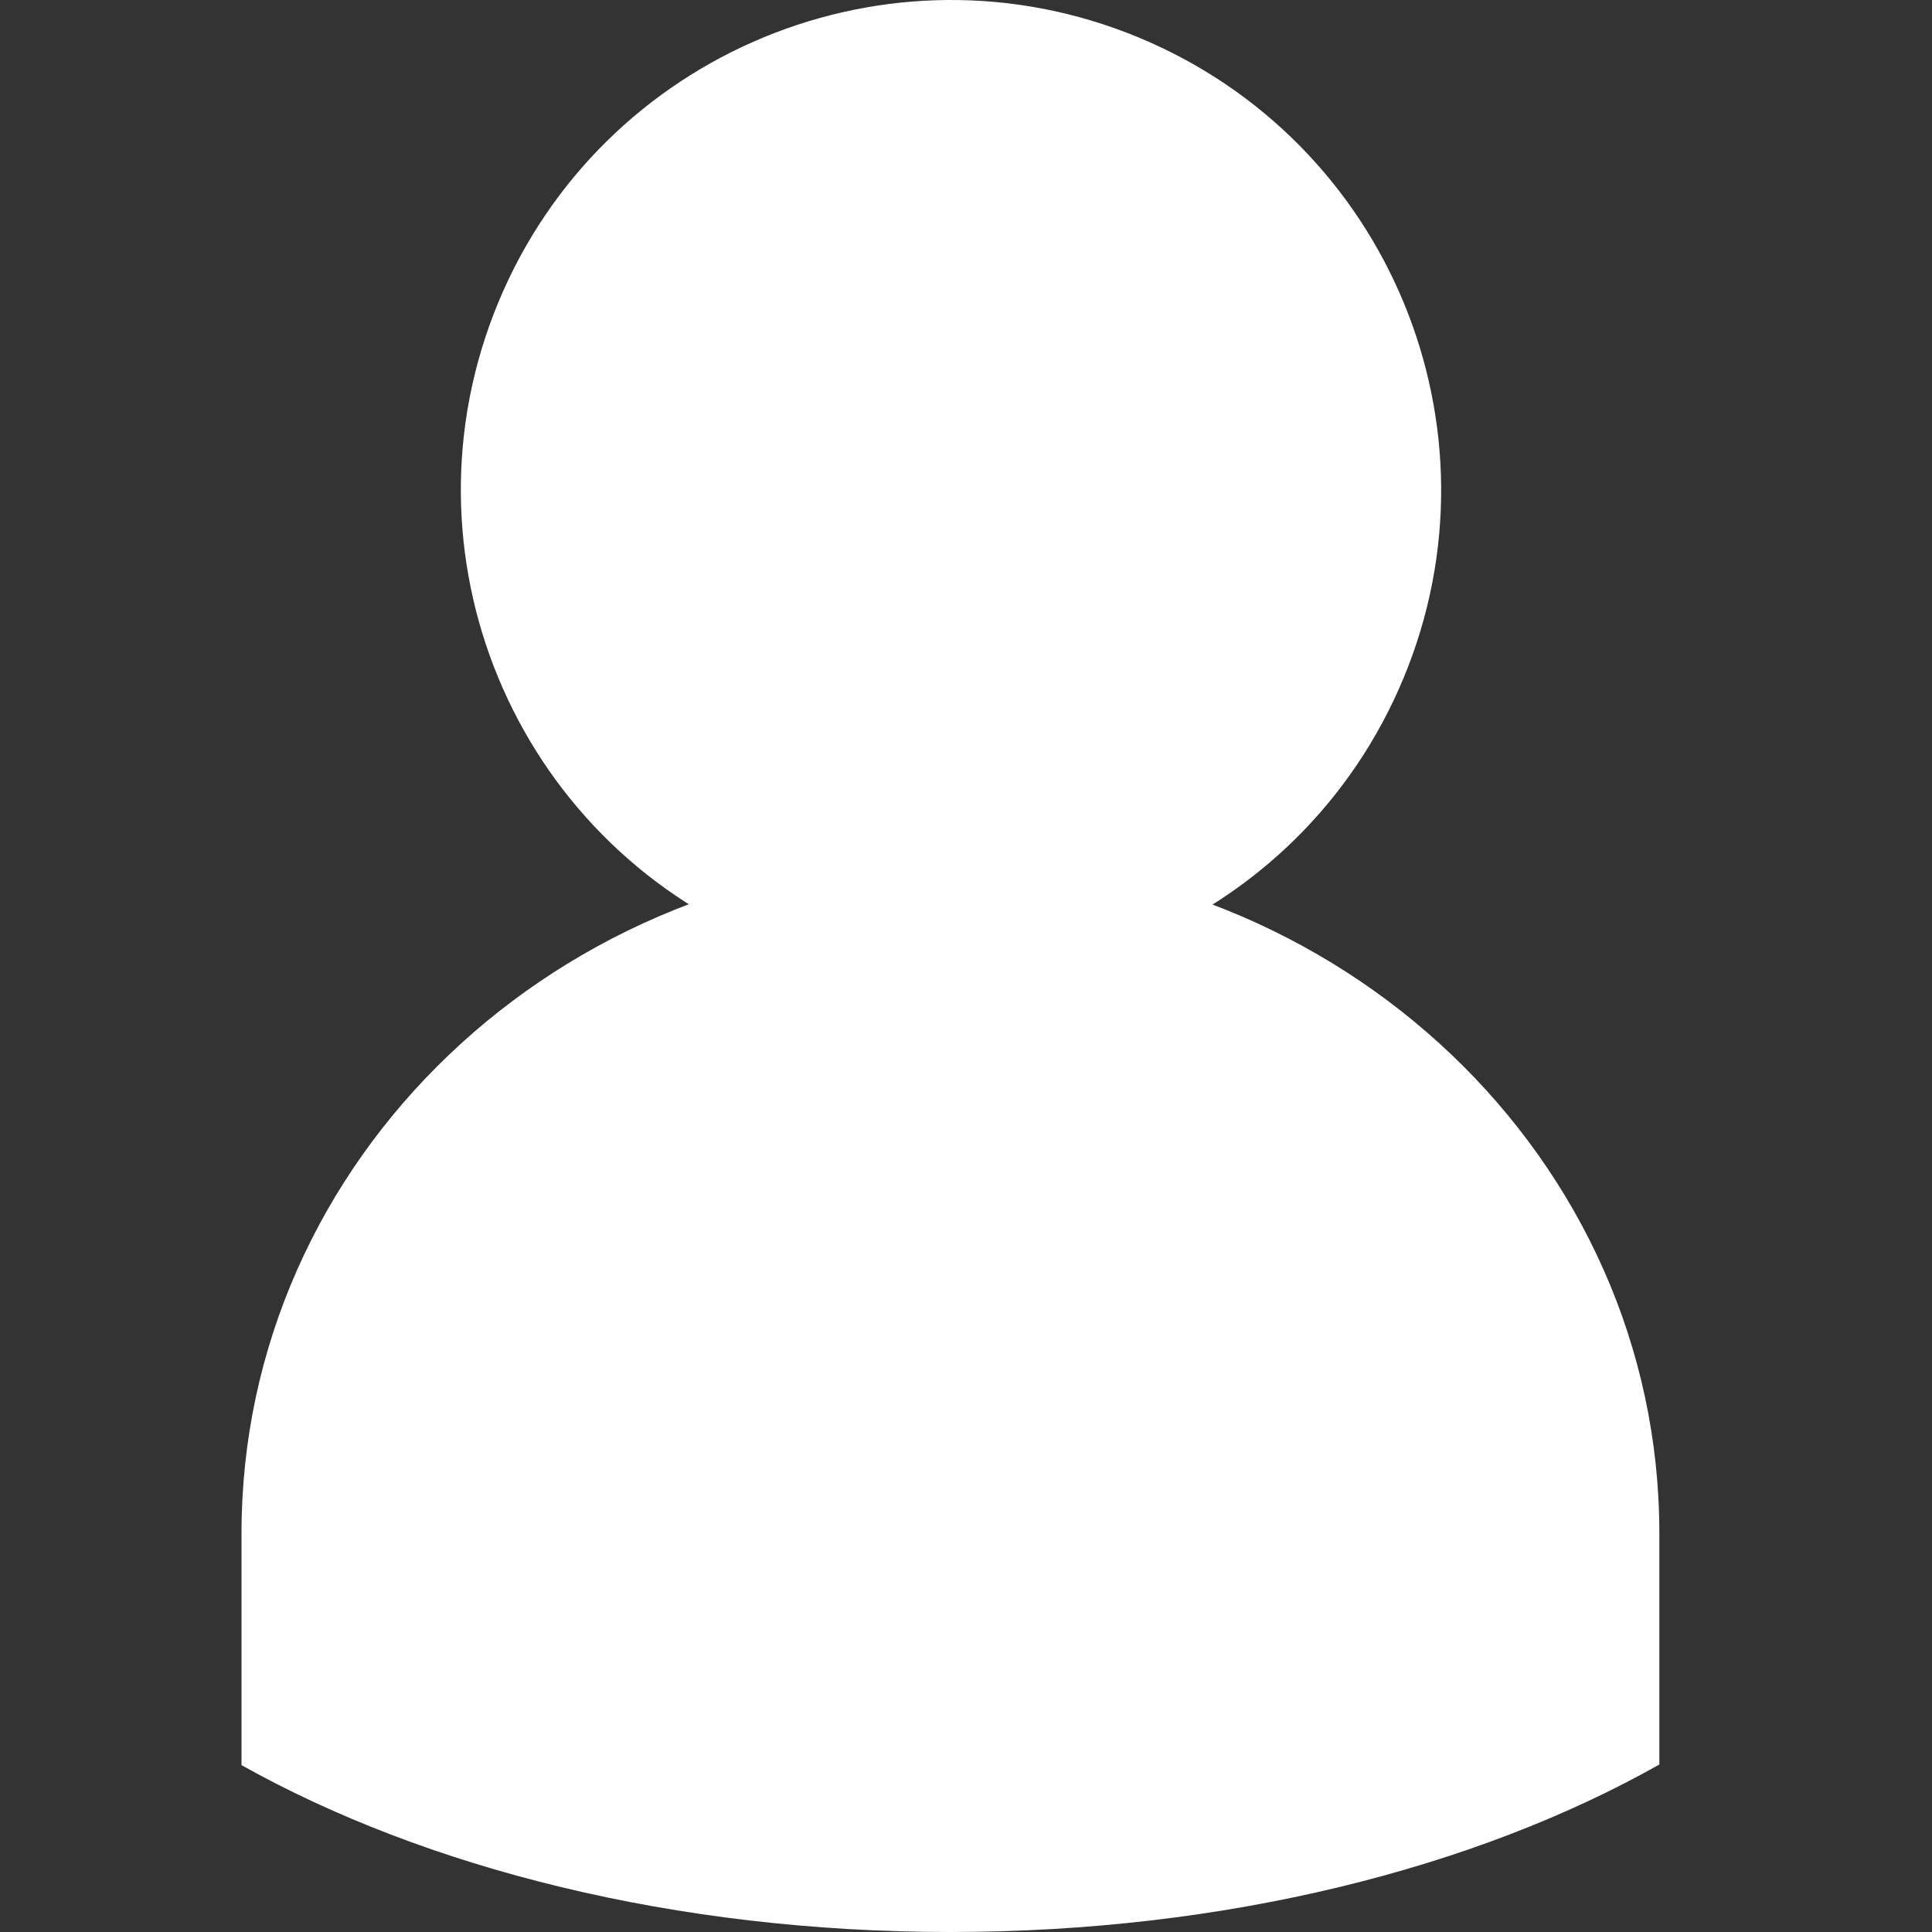 <svg width="16" height="16" viewBox="0 0 16 16" fill="none" xmlns="http://www.w3.org/2000/svg">
<rect x="0" y="0" width="16" height="16" fill="#333333" stroke="none"/>
<g id="Frame 427318924">
<g id="Vector">
<path d="M13.742 12.697V14.613C12.219 15.472 10.147 16 7.869 16C5.591 16 3.524 15.472 2 14.618V12.698C2 9.601 4.625 7.096 7.869 7.096C11.112 7.095 13.742 9.601 13.742 12.697Z" fill="white"/>
<path d="M11.625 5.612C12.483 3.542 11.499 1.168 9.429 0.31C7.358 -0.548 4.984 0.436 4.126 2.506C3.269 4.577 4.252 6.951 6.323 7.809C8.393 8.666 10.767 7.683 11.625 5.612Z" fill="white"/>
</g>
</g>
</svg>
